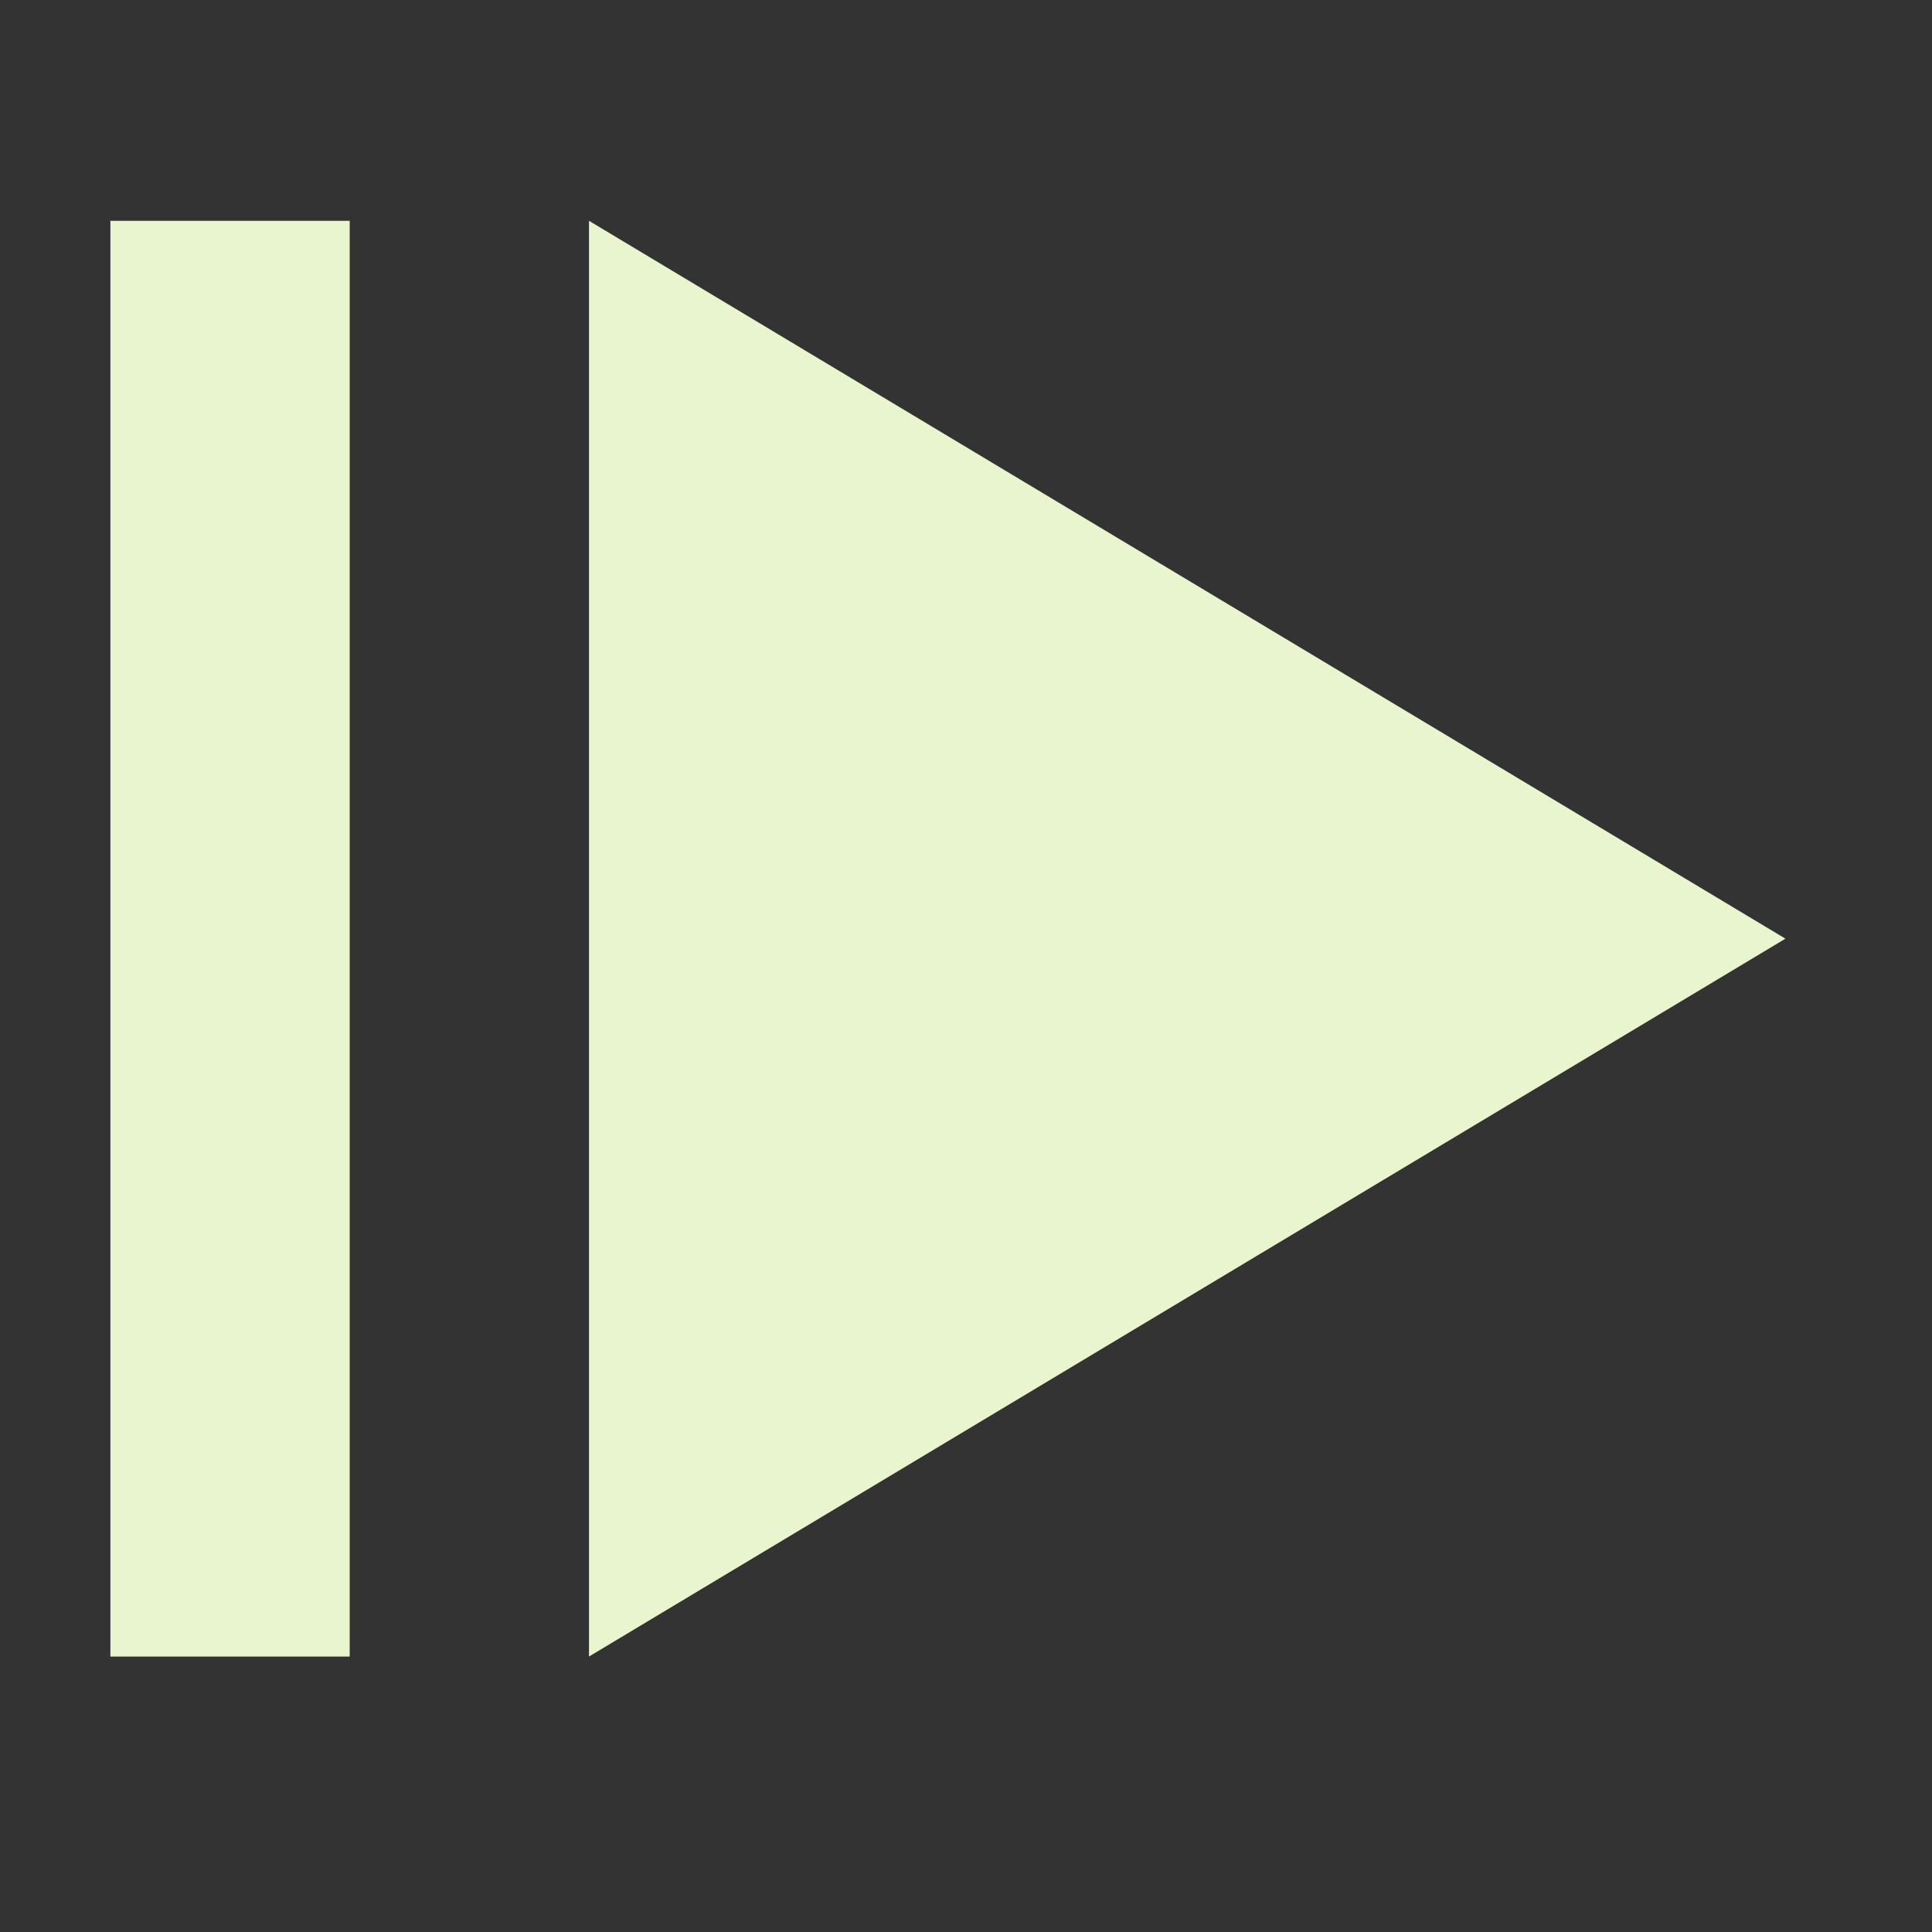<svg xmlns="http://www.w3.org/2000/svg" width="35" height="35" fill="none" viewBox="0 0 35 35">
  <rect x="0" y="0" width="35" height="35" fill="#333333" stroke="none"/>
  <path fill="#E9F5CF" d="M2 30.01V4h4.335v26.01H2Zm8.67 0 21.675-13.005L10.67 4v26.01Z"/>
</svg>
